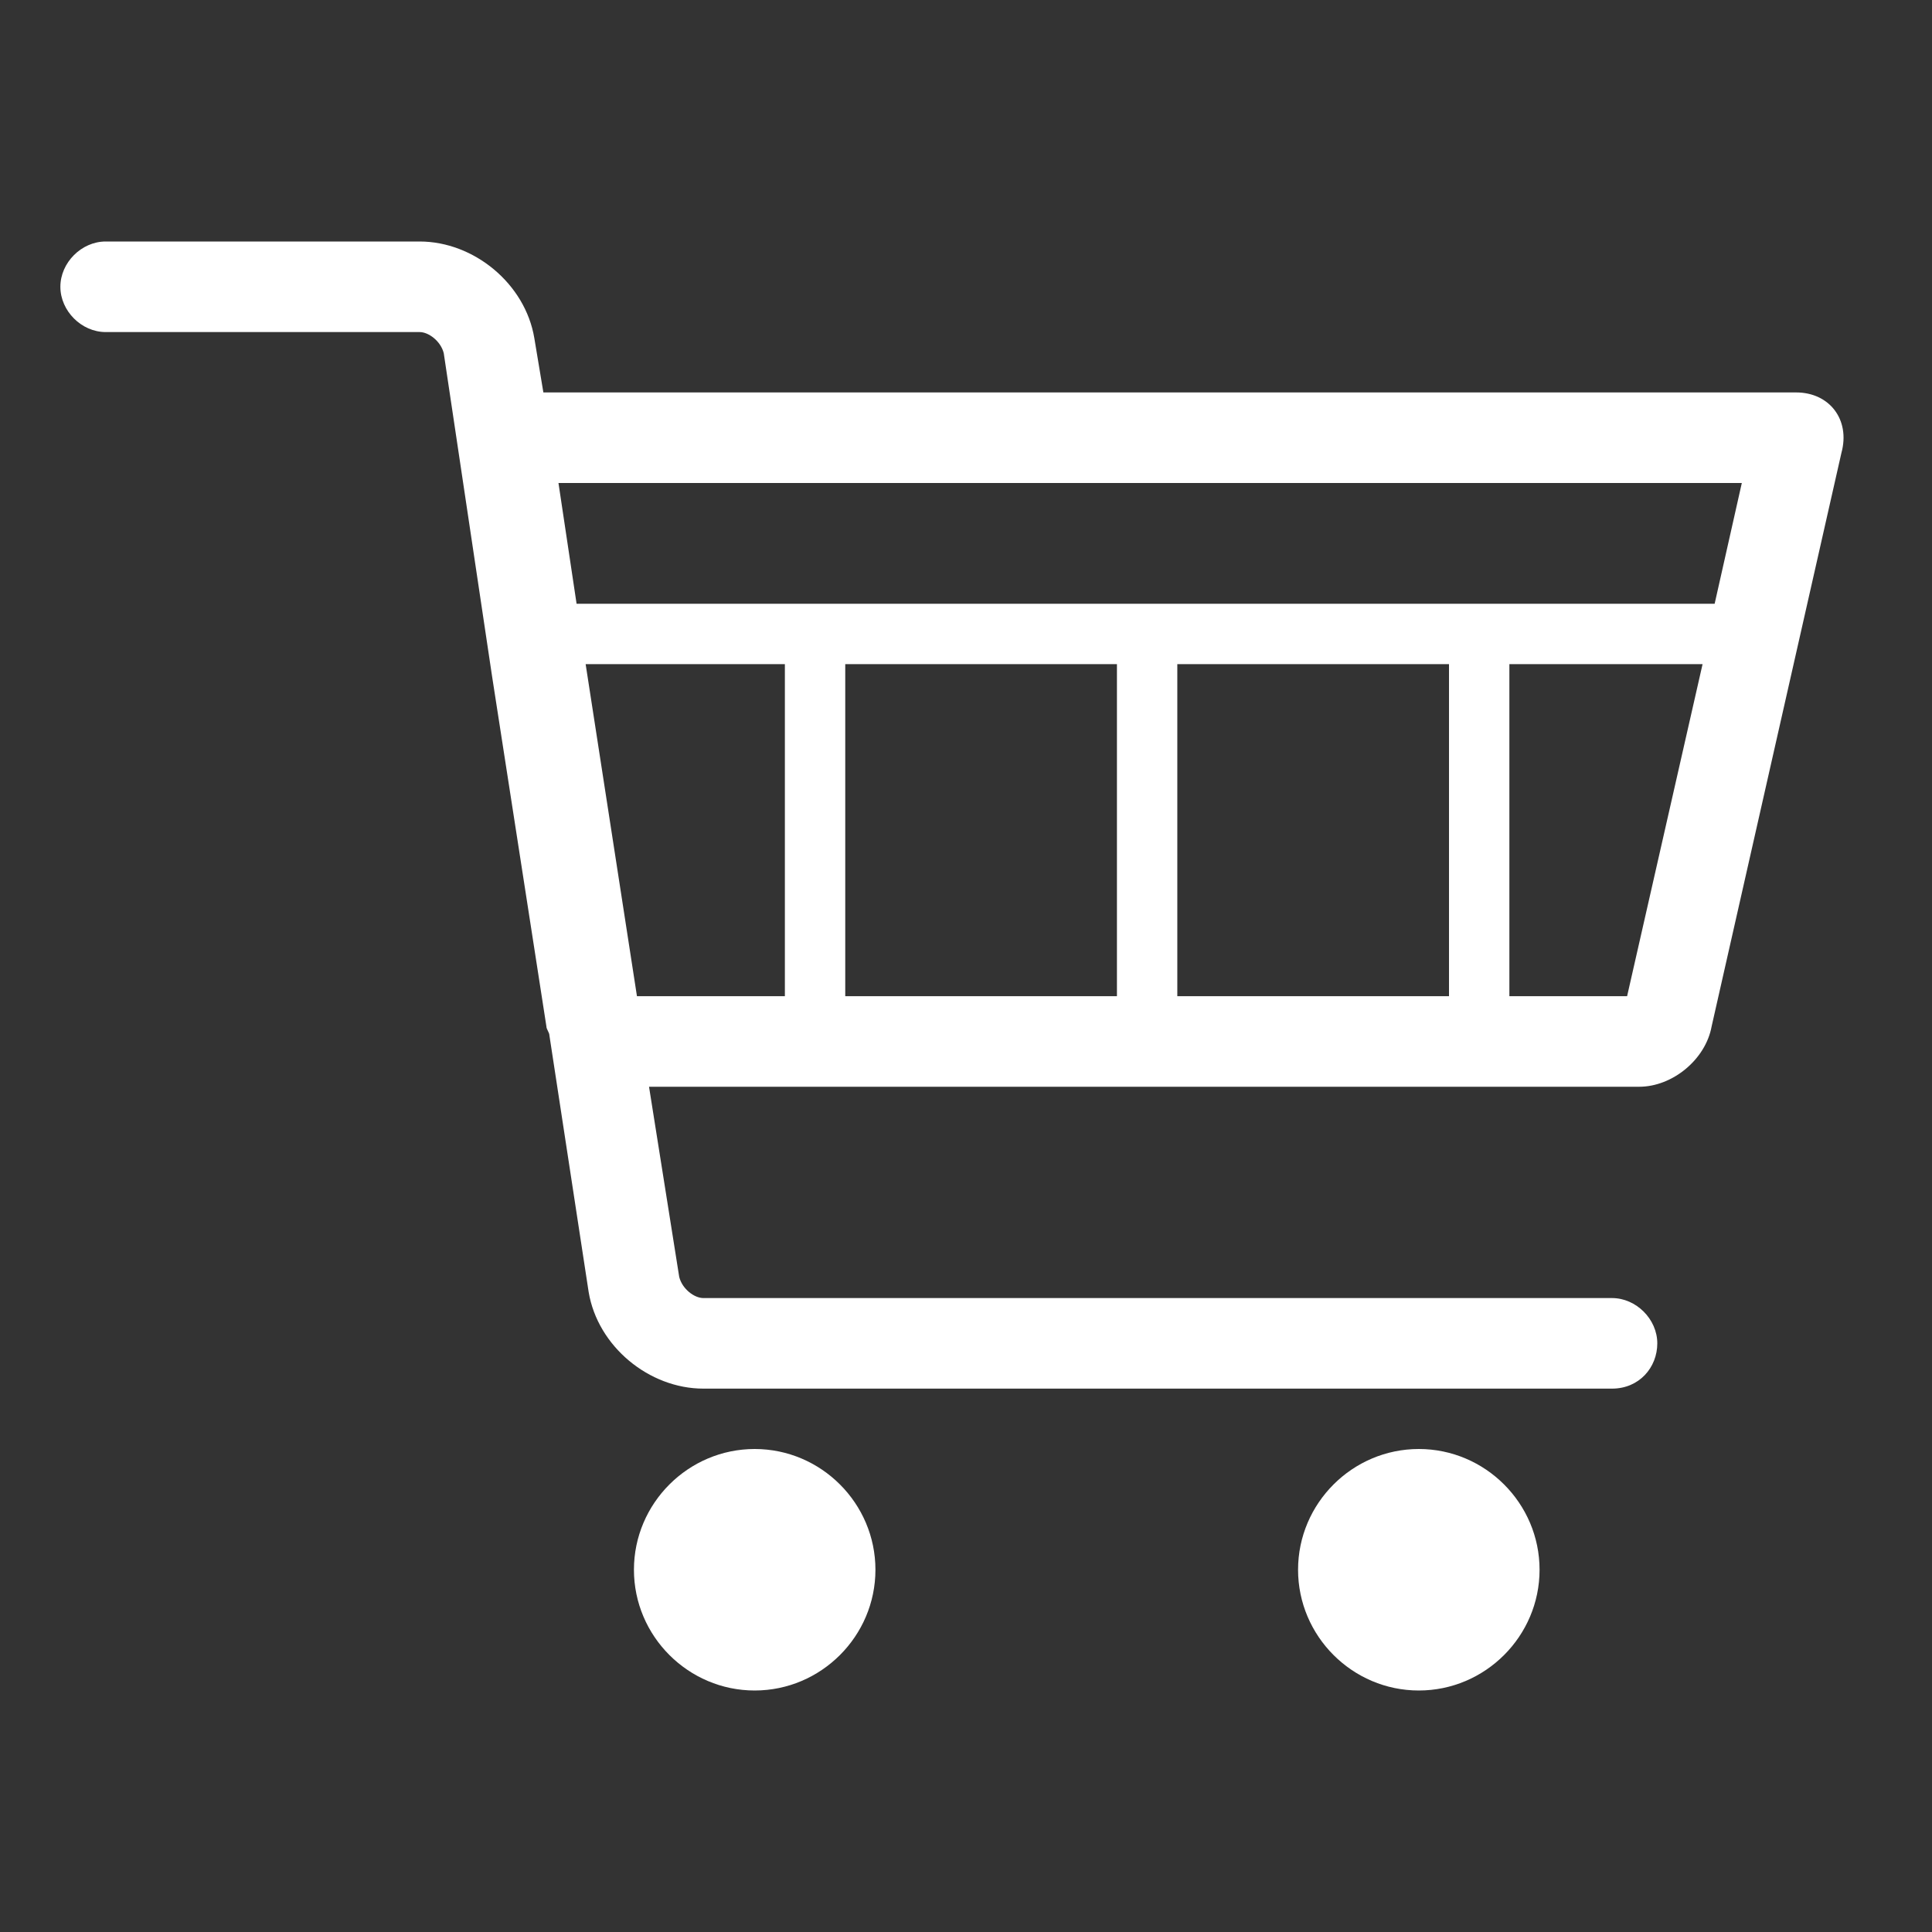 <?xml version="1.0" encoding="utf-8"?>
<!-- Generator: Adobe Illustrator 27.8.0, SVG Export Plug-In . SVG Version: 6.00 Build 0)  -->
<svg version="1.1" id="Ebene_1" xmlns="http://www.w3.org/2000/svg" xmlns:xlink="http://www.w3.org/1999/xlink" x="0px" y="0px"
	 viewBox="0 0 64 64" style="enable-background:new 0 0 64 64;" xml:space="preserve">
<rect x="0" y="0" width="64" height="64" fill="#333333" stroke="none"/>
<style type="text/css">
	.st0{fill:#FFFFFF;}
</style>
<path class="st0" d="M51,52c0,2.2-1.8,4-4,4c-2.2,0-4-1.8-4-4c0-2.2,1.8-4,4-4C49.2,48,51,49.8,51,52z M25,48c-2.2,0-4,1.8-4,4
	c0,2.2,1.8,4,4,4c2.2,0,4-1.8,4-4C29,49.8,27.2,48,25,48z M61,15L56.7,34c-0.2,1.1-1.3,2-2.4,2H21.5l1,6.3c0.1,0.4,0.5,0.7,0.8,0.7
	h30.1c0.8,0,1.5,0.7,1.5,1.5S54.3,46,53.4,46H23.3c-1.8,0-3.5-1.4-3.8-3.2l-1.3-8.5c0-0.1-0.1-0.2-0.1-0.3l-1.8-11.6l-1.6-10.7
	c-0.1-0.4-0.5-0.7-0.8-0.7H3.5C2.7,11,2,10.3,2,9.5S2.7,8,3.5,8h10.4c1.8,0,3.5,1.4,3.8,3.2L18,13h41.5C60.6,13,61.3,13.9,61,15z
	 M18.5,16l0.6,4h37.7l0.9-4H18.5z M28,22v11h9V22H28z M39,33h9V22h-9C39,22,39,33,39,33z M26,33V22h-6.6l0,0l1.7,11H26z M56.4,22H50
	v11h3.9L56.4,22z"/>
</svg>
